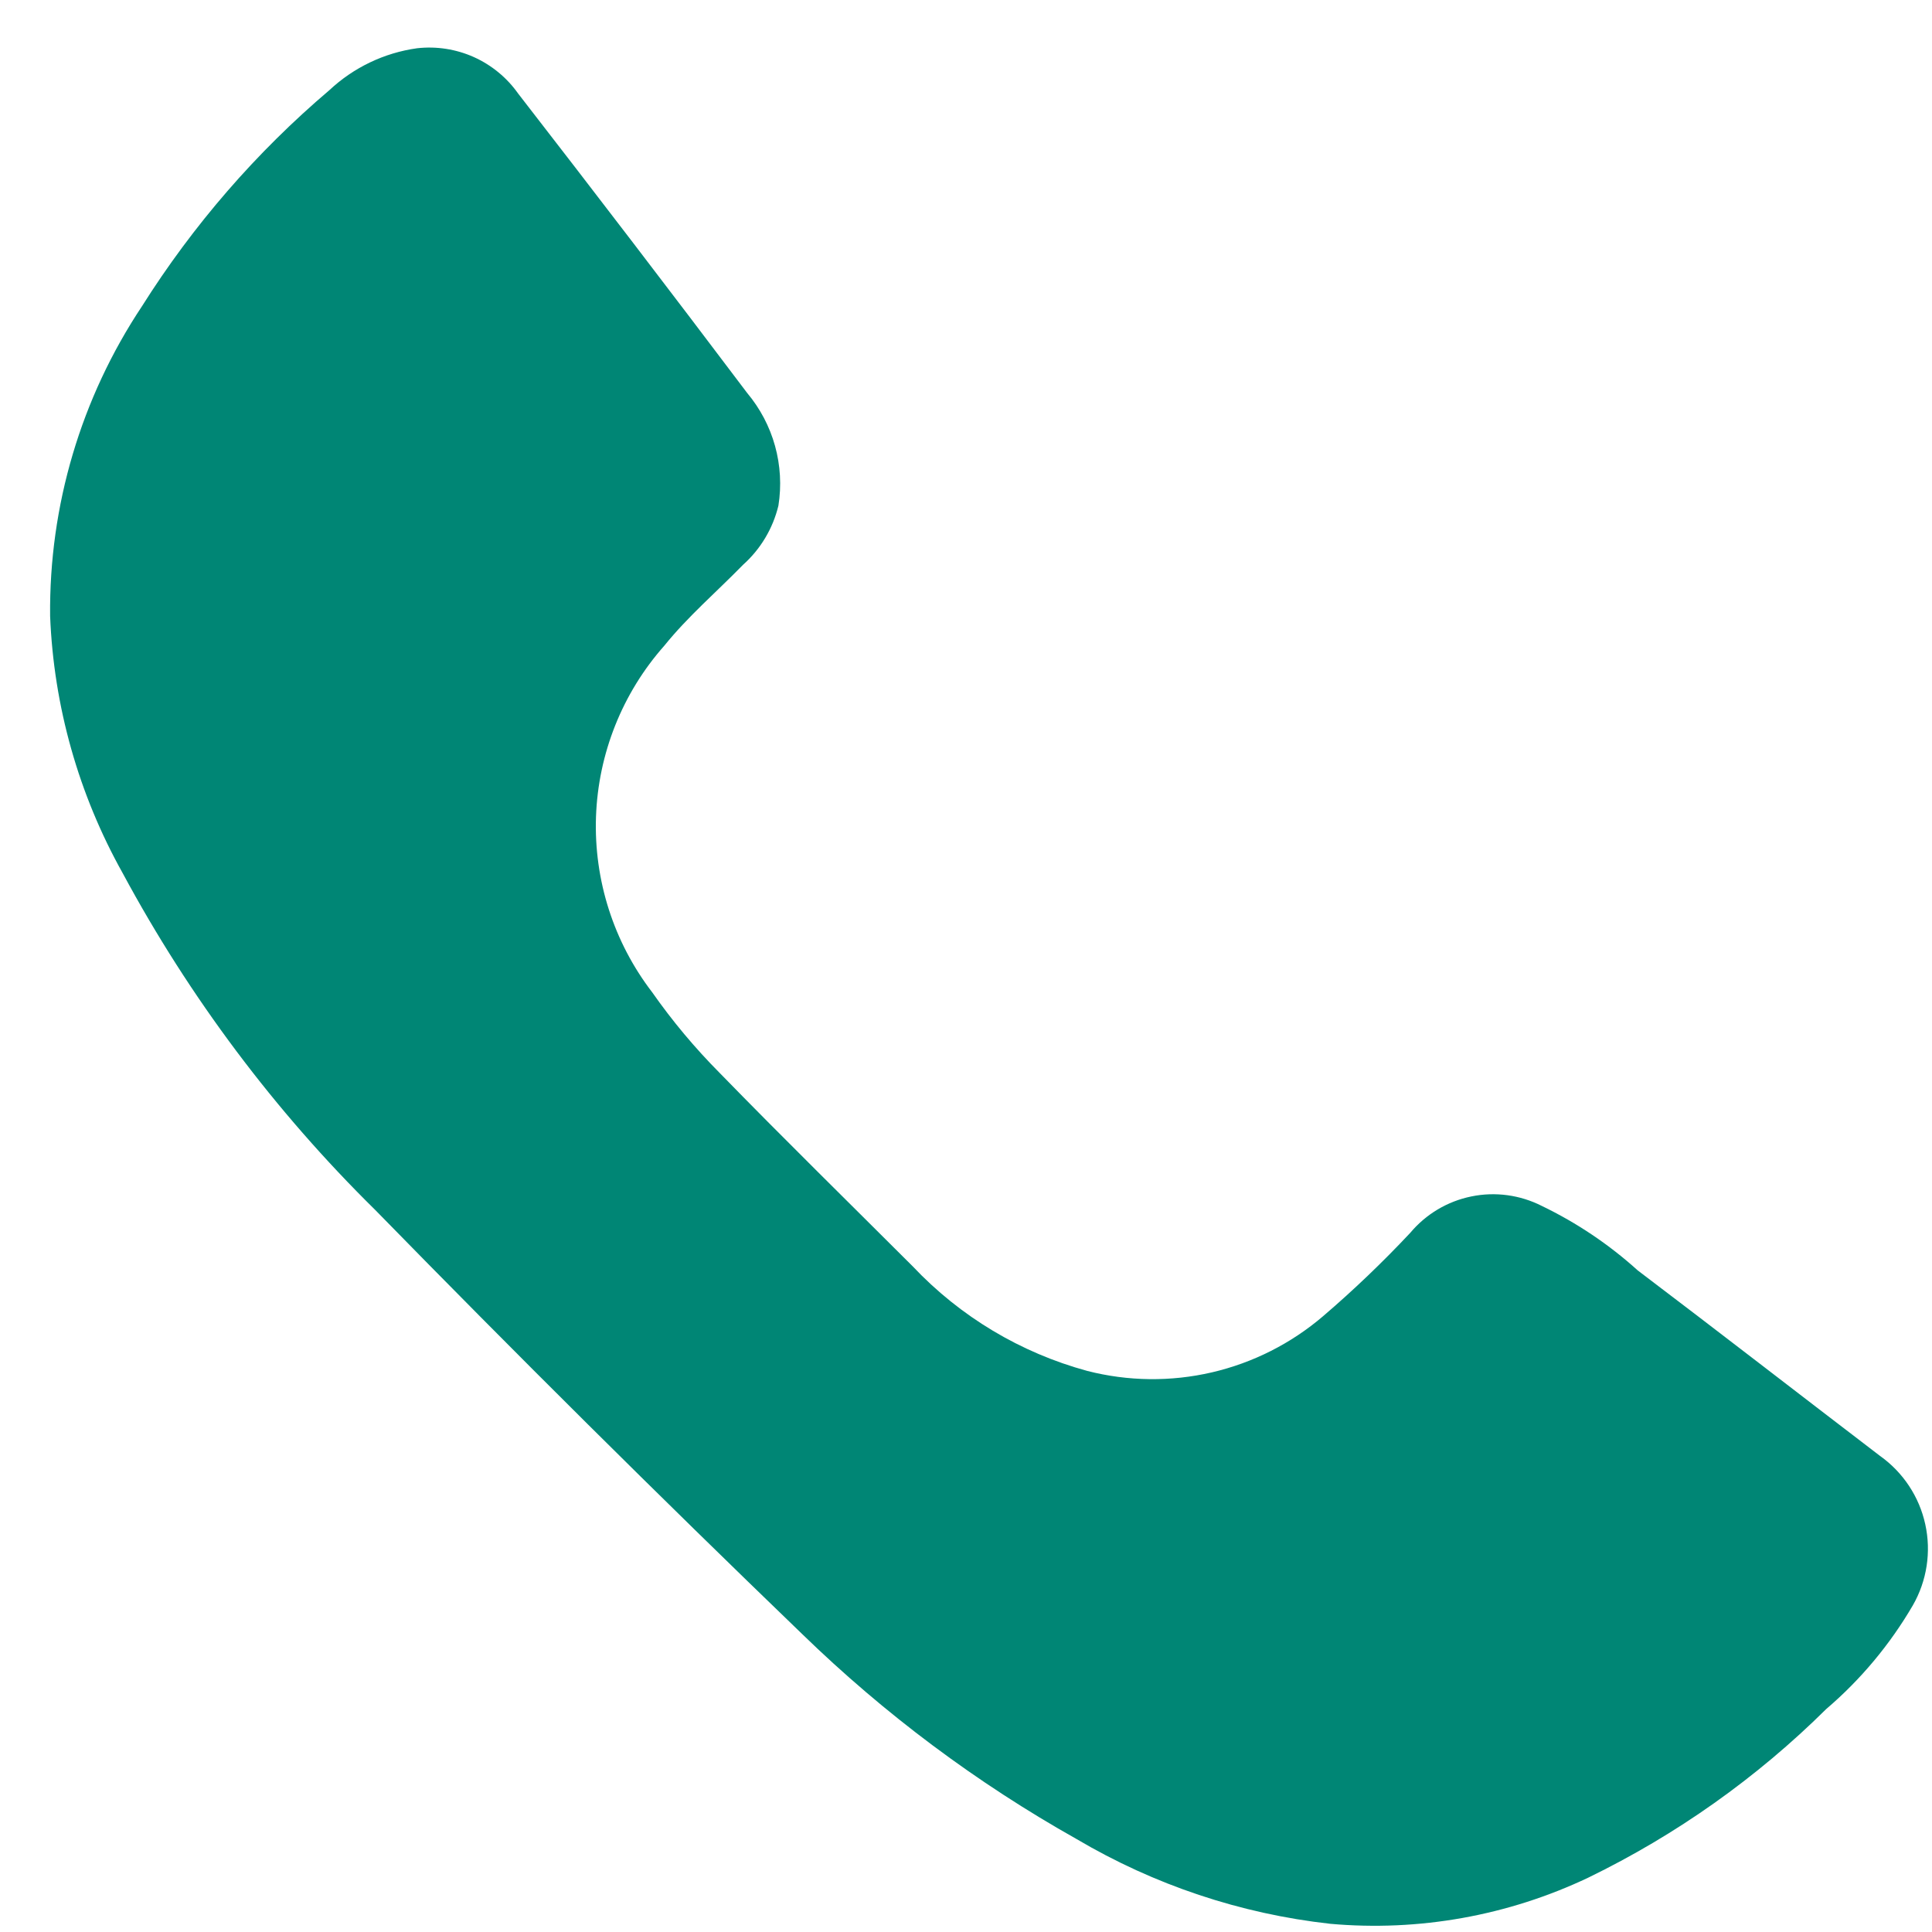 <svg width="33" height="33" viewBox="0 0 33 33" fill="none" xmlns="http://www.w3.org/2000/svg">
<path d="M0.856 10.521C0.837 8.64 1.383 6.797 2.425 5.231C3.298 3.846 4.377 2.601 5.625 1.541C6.039 1.153 6.563 0.902 7.125 0.824C7.456 0.787 7.79 0.839 8.094 0.975C8.398 1.112 8.659 1.327 8.851 1.599C10.166 3.295 11.47 4.999 12.762 6.712C12.983 6.976 13.146 7.284 13.238 7.616C13.33 7.948 13.35 8.296 13.296 8.636C13.202 9.027 12.991 9.38 12.691 9.648C12.242 10.108 11.748 10.531 11.347 11.029C10.63 11.838 10.218 12.872 10.18 13.952C10.143 15.032 10.482 16.092 11.14 16.949C11.484 17.44 11.869 17.9 12.291 18.325C13.377 19.44 14.491 20.532 15.591 21.631C16.401 22.489 17.432 23.106 18.57 23.416C19.268 23.595 19.998 23.604 20.7 23.441C21.402 23.278 22.054 22.948 22.601 22.48C23.122 22.034 23.618 21.559 24.087 21.059C24.355 20.739 24.723 20.519 25.132 20.436C25.54 20.352 25.965 20.41 26.337 20.599C26.932 20.886 27.483 21.256 27.973 21.699C29.358 22.748 30.731 23.813 32.112 24.868C32.506 25.148 32.782 25.564 32.885 26.036C32.989 26.508 32.913 27.001 32.673 27.42C32.282 28.09 31.782 28.689 31.193 29.192C30.006 30.368 28.633 31.34 27.13 32.071C25.757 32.723 24.235 32.995 22.722 32.86C21.191 32.69 19.714 32.196 18.388 31.412C16.682 30.453 15.107 29.276 13.703 27.912C11.236 25.534 8.806 23.12 6.411 20.669C4.692 18.977 3.238 17.037 2.095 14.913C1.342 13.567 0.917 12.062 0.856 10.521Z" fill="#008675"/>
</svg>
